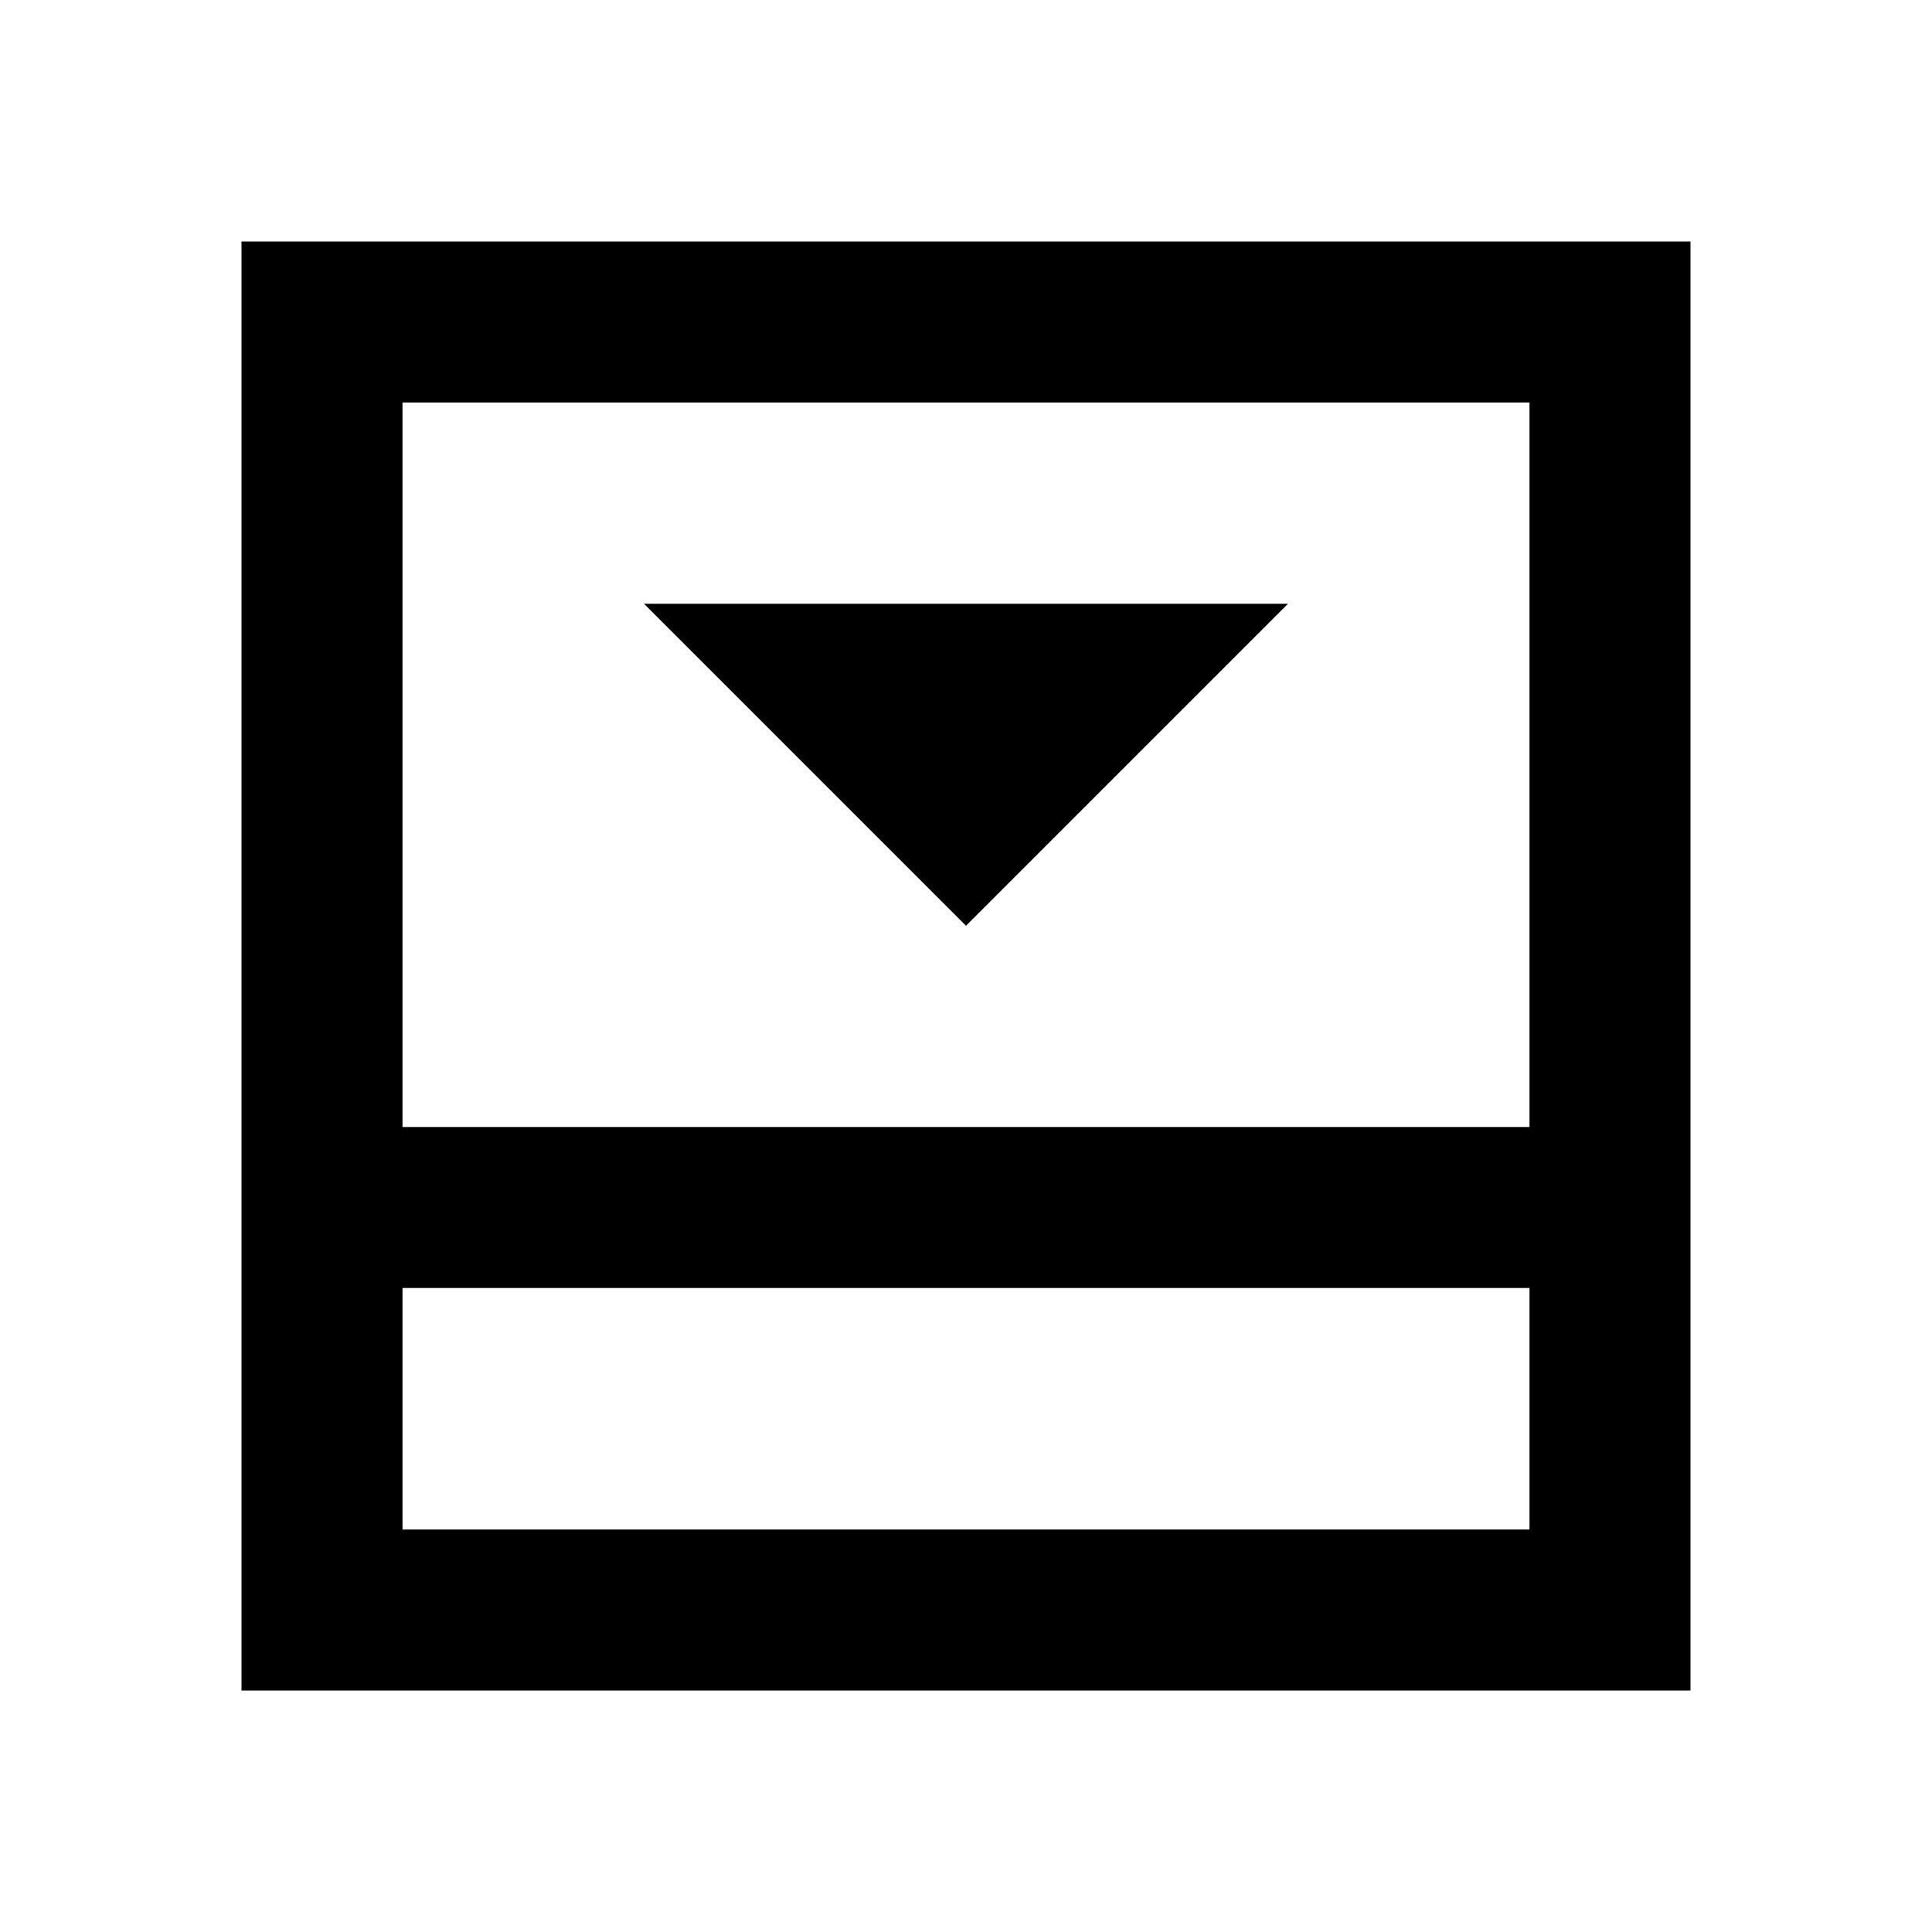 <?xml version="1.0" encoding="utf-8"?>
<!-- Generator: www.svgicons.com -->
<svg xmlns="http://www.w3.org/2000/svg" width="800" height="800" viewBox="0 0 24 24">
<path fill="currentColor" d="m12 11.5l4-4H8zM5 19h14v-3H5zm0-5h14V5H5zm0 2v3zm-2 5V3h18v18z"/>
</svg>